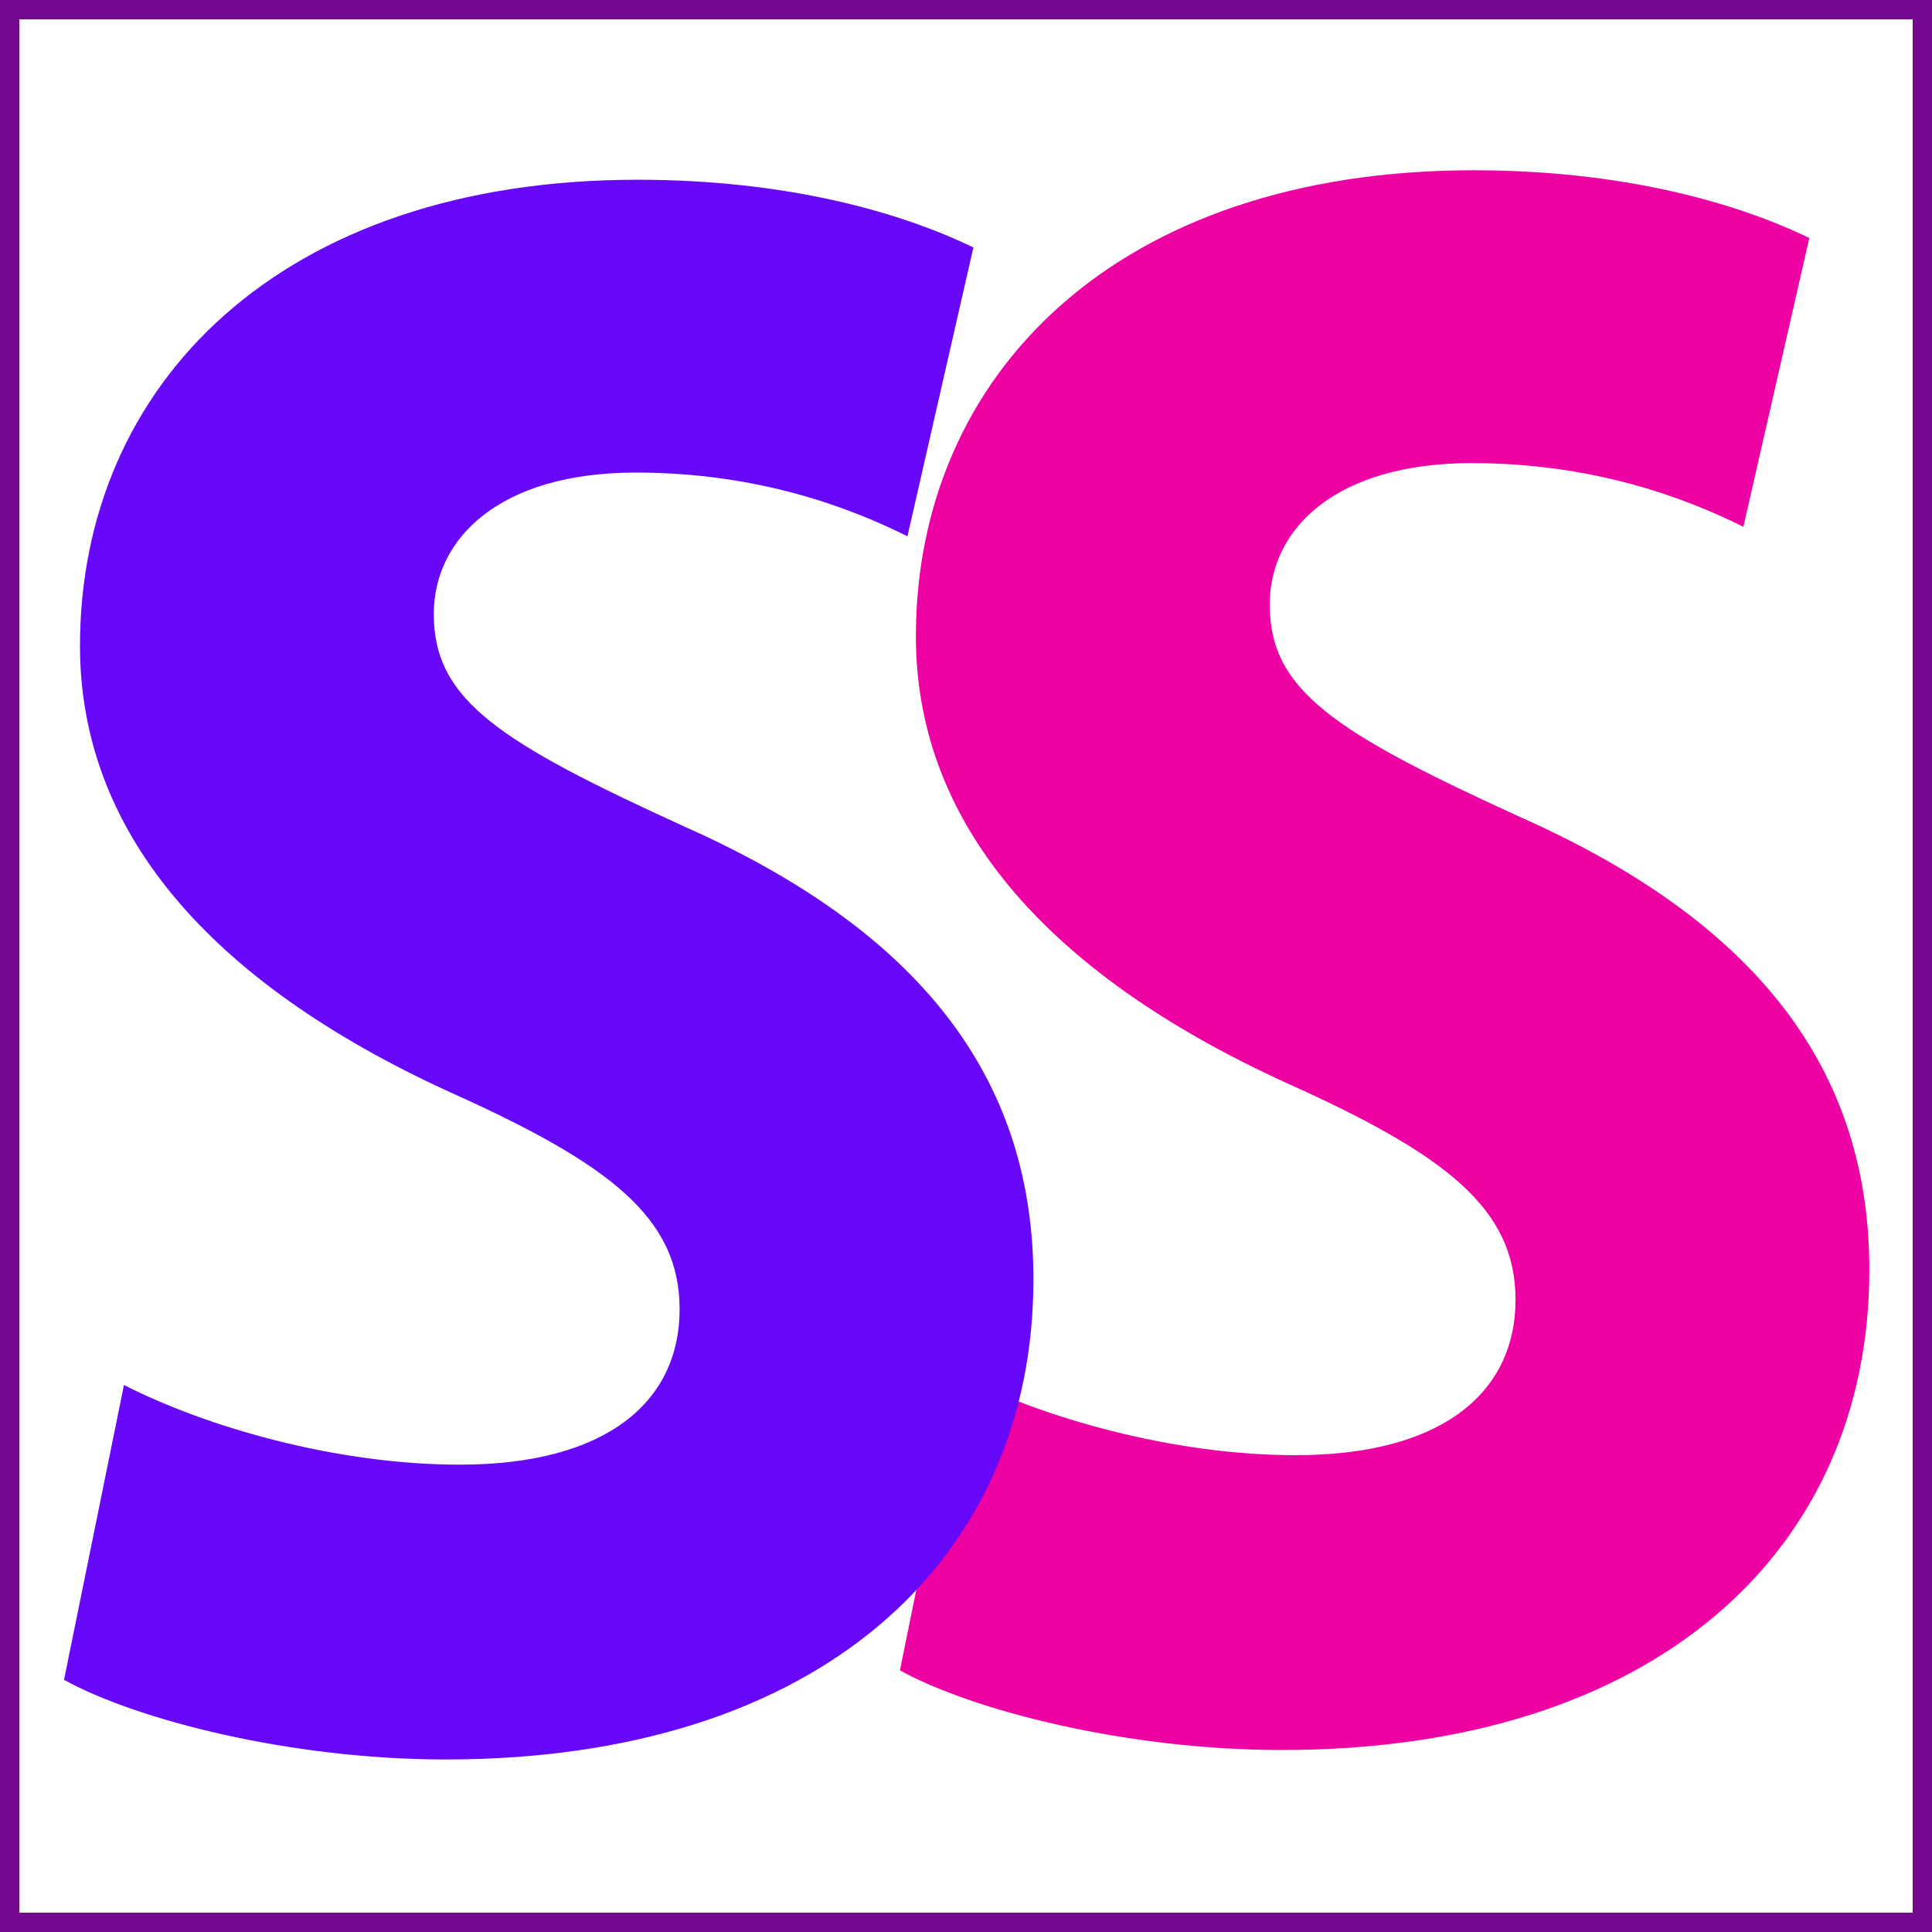 <?xml version="1.0" encoding="UTF-8"?>
<svg id="Layer_1" data-name="Layer 1" xmlns="http://www.w3.org/2000/svg" viewBox="0 0 300 300">
  <defs>
    <style>
      .cls-1 {
        fill: #6808f8;
      }

      .cls-2 {
        fill: #ee01a2;
      }

      .cls-3 {
        fill: #fff;
      }

      .cls-4 {
        fill: #74088f;
      }
    </style>
  </defs>
  <g>
    <rect class="cls-3" width="300" height="300"/>
    <path class="cls-4" d="m297,3v294H3V3h294m3-3H0v300h300V0h0Z"/>
  </g>
  <path class="cls-2" d="m270.72,81.81c-8.69-4.33-22.97-9.9-42.21-9.9-21.11,0-31.35,10.21-31.35,21.96,0,13.3,9.93,19.8,39.11,33.1,38.18,17.01,54,40.52,54,70.22,0,43.62-33.21,74.55-91.25,74.55-24.21,0-48.11-6.19-59.28-12.37l9.31-45.78c12.73,6.5,32.9,12.37,52.14,12.37,22.97,0,34.14-9.9,34.14-24.13s-10.86-22.58-35.69-33.72c-37.87-17.32-57.42-40.83-57.42-69.29,0-40.52,31.04-72.38,86.59-72.38,22.97,0,40.66,4.95,52.14,10.52l-10.24,44.85Z"/>
  <path class="cls-1" d="m140.92,83.28c-8.69-4.33-22.97-9.9-42.21-9.9-21.11,0-31.35,10.21-31.35,21.96,0,13.3,9.93,19.8,39.11,33.1,38.18,17.01,54,40.52,54,70.22,0,43.62-33.21,74.55-91.25,74.55-24.21,0-48.11-6.19-59.28-12.37l9.31-45.78c12.73,6.5,32.9,12.37,52.14,12.37,22.97,0,34.14-9.9,34.14-24.13s-10.86-22.58-35.69-33.72c-37.87-17.32-57.42-40.83-57.42-69.29,0-40.52,31.04-72.38,86.59-72.38,22.97,0,40.66,4.95,52.14,10.52l-10.24,44.85Z"/>
</svg>